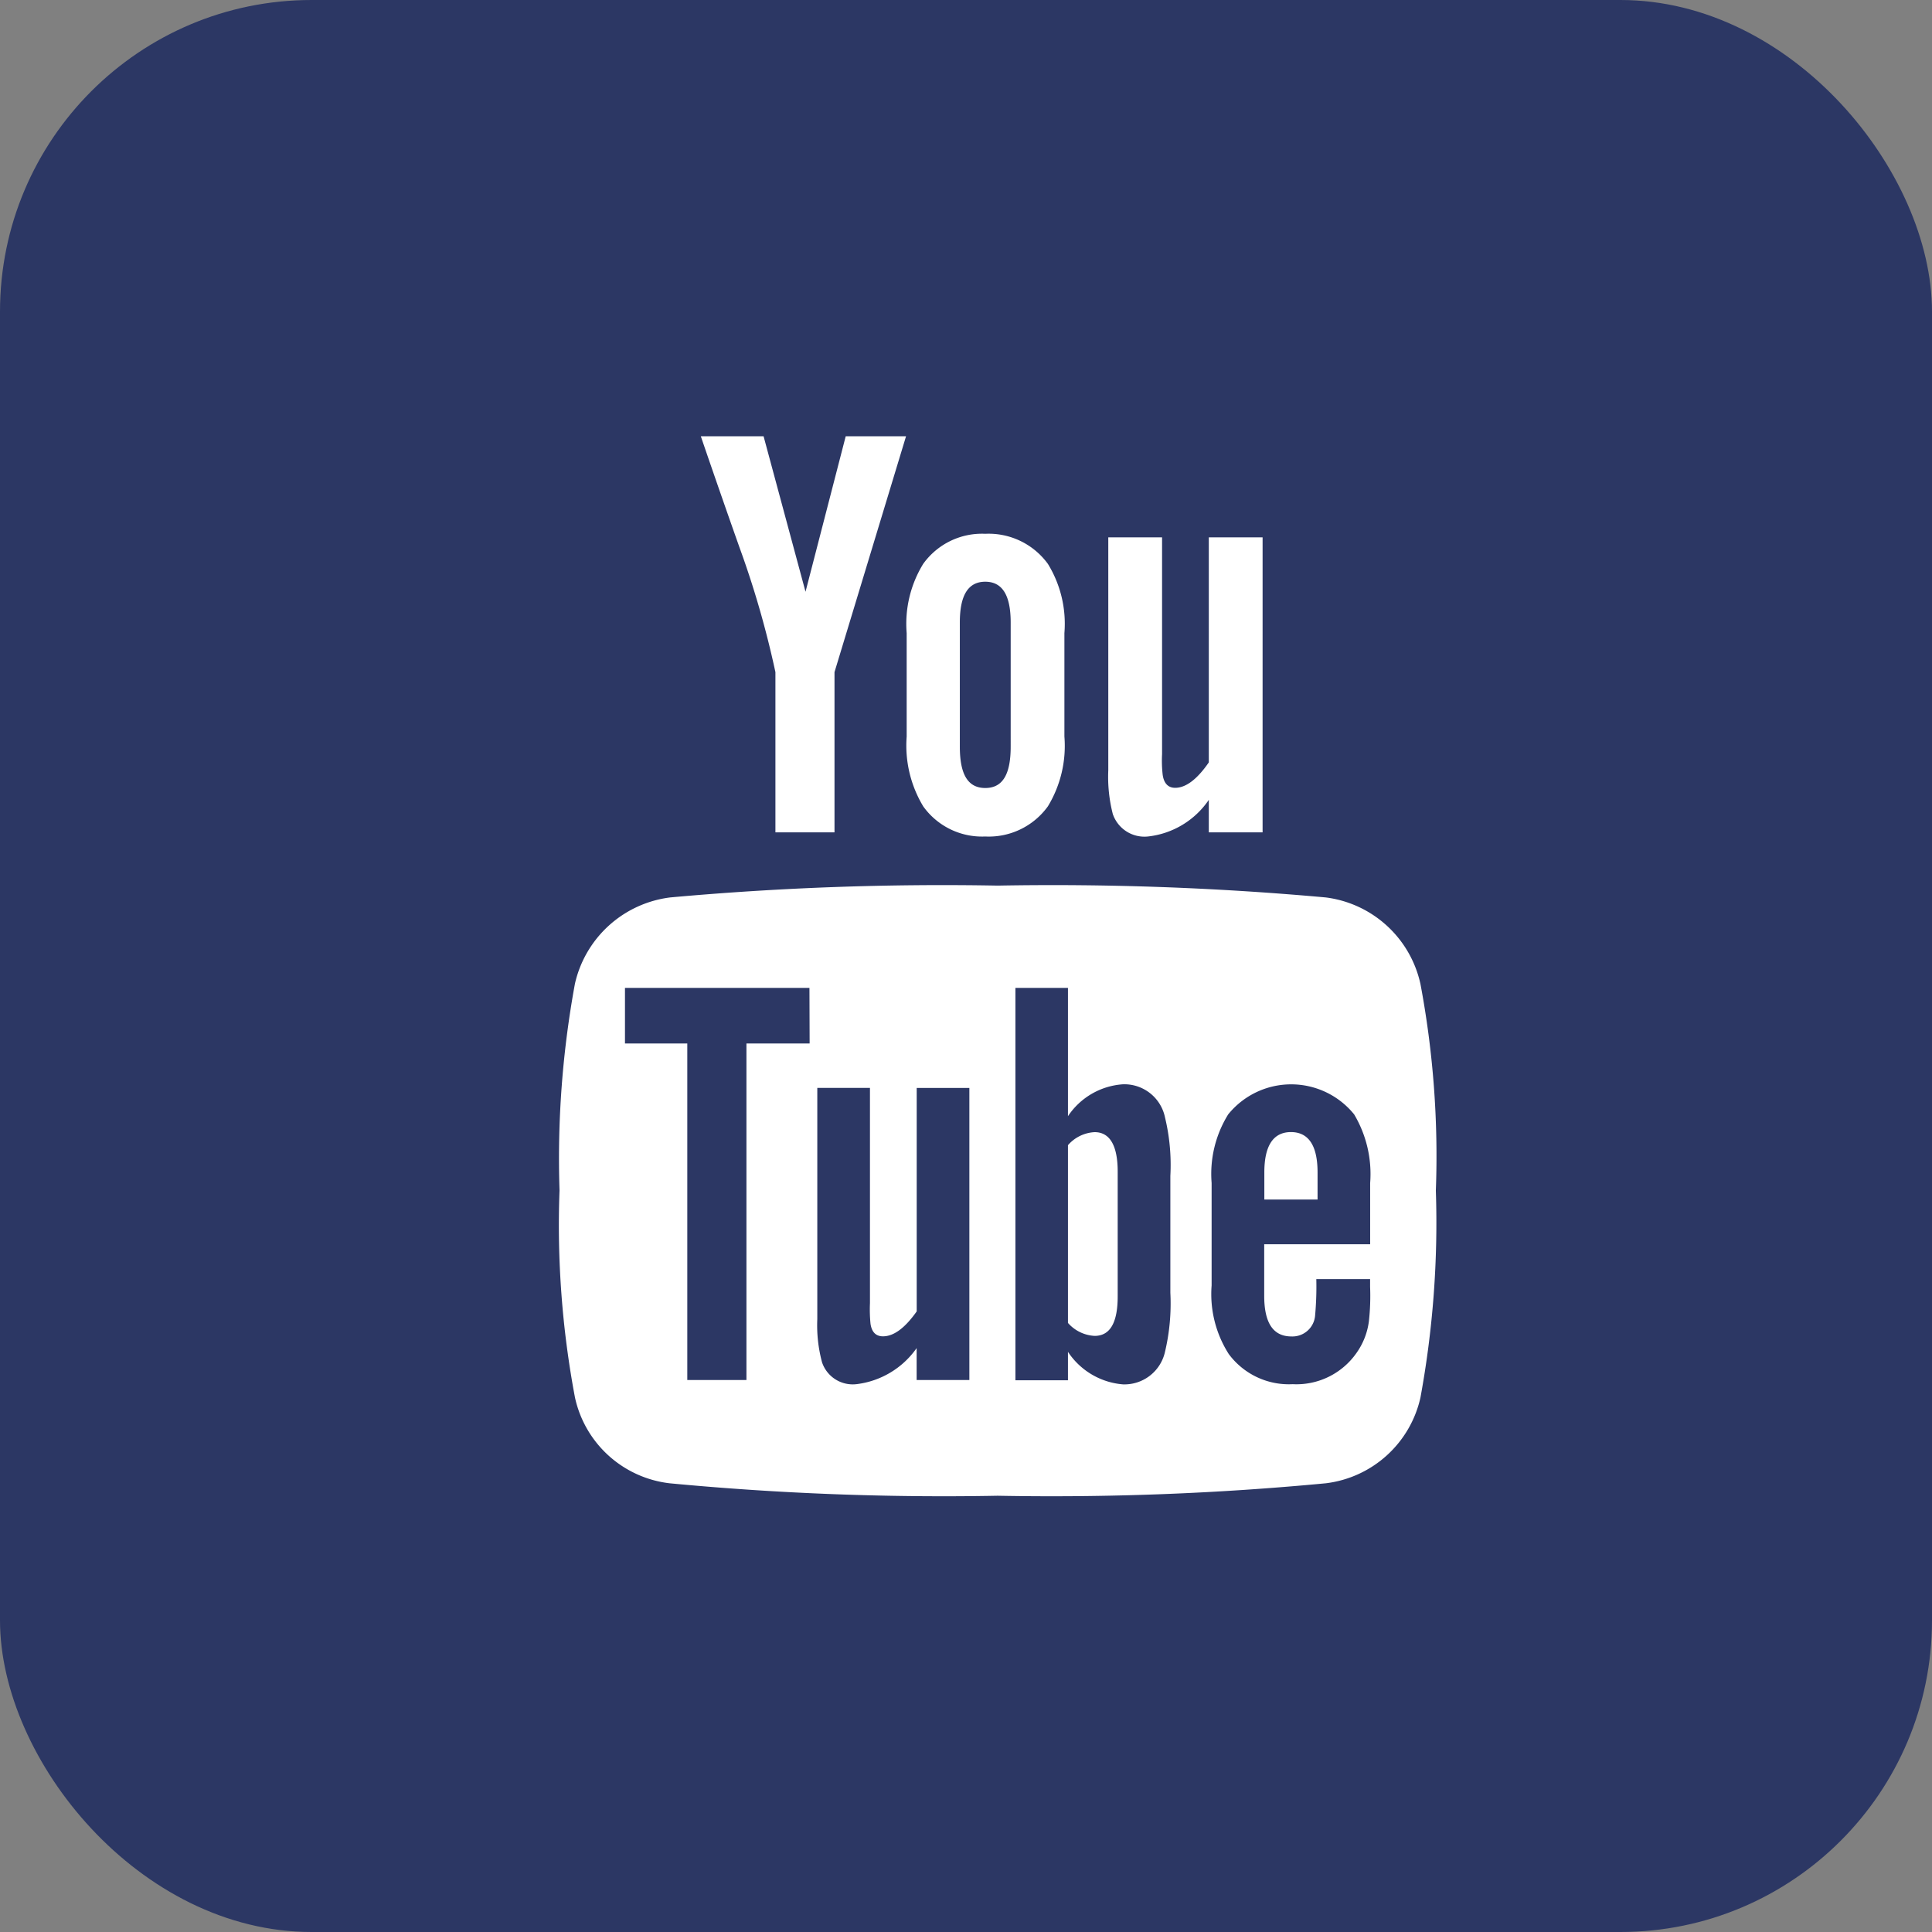 <svg xmlns="http://www.w3.org/2000/svg" width="31" height="31" viewBox="0 0 31 31">
  <rect x="0" y="0" width="31" height="31" fill="#808080" stroke="none"/>
  <g id="Group_235" data-name="Group 235" transform="translate(0)">
    <rect id="Rectangle_6" data-name="Rectangle 6" width="31" height="31" rx="5" transform="translate(0)" fill="#2c3764"/>
    <path id="youtube" d="M8.3,6.422a1.17,1.17,0,0,0,1.006-.484,1.869,1.869,0,0,0,.265-1.12V3.158a1.835,1.835,0,0,0-.265-1.11A1.176,1.176,0,0,0,8.3,1.565a1.16,1.16,0,0,0-.995.483A1.84,1.84,0,0,0,7.04,3.159v1.66a1.889,1.889,0,0,0,.266,1.12,1.16,1.16,0,0,0,.995.483ZM7.893,2.988c0-.436.133-.654.408-.654s.408.218.408.654V4.98c0,.437-.123.664-.408.664s-.408-.228-.408-.664V2.988ZM10.35,6.071a2.4,2.4,0,0,1-.075-.711V1.622h.863V5.1a2.014,2.014,0,0,0,.01.333c.019.133.085.208.2.208.17,0,.35-.133.54-.408V1.622h.863V6.356h-.863V5.834a1.359,1.359,0,0,1-.978.588.536.536,0,0,1-.559-.351Zm3.283,5.74v.436h-.854v-.436c0-.427.143-.646.427-.646S13.633,11.384,13.633,11.811ZM4.354,1.774C4.146,1.186,3.938.588,3.737,0H4.744l.673,2.495L6.062,0H7.03L5.882,3.785V6.356H4.934V3.785a15.144,15.144,0,0,0-.58-2.011ZM15.283,8.785A1.784,1.784,0,0,0,13.765,7.4,48.7,48.7,0,0,0,8.5,7.21a48.422,48.422,0,0,0-5.256.19A1.794,1.794,0,0,0,1.717,8.785,15.492,15.492,0,0,0,1.47,12.1a14.92,14.92,0,0,0,.247,3.32A1.763,1.763,0,0,0,3.235,16.8,46.481,46.481,0,0,0,8.5,17a46.508,46.508,0,0,0,5.266-.2,1.775,1.775,0,0,0,1.518-1.376,15.535,15.535,0,0,0,.247-3.32,14.935,14.935,0,0,0-.248-3.32Zm-9.8.958H4.469v5.4H3.52v-5.4h-1V8.851h2.96Zm2.562,5.4H7.2v-.512a1.379,1.379,0,0,1-.968.579.52.52,0,0,1-.55-.351,2.286,2.286,0,0,1-.076-.692V10.456h.845v3.453a2.319,2.319,0,0,0,.009.333c.02.132.086.2.2.2.172,0,.352-.132.541-.4V10.457h.845v4.684Zm3.226-1.4a3.365,3.365,0,0,1-.086.948.667.667,0,0,1-.674.522,1.171,1.171,0,0,1-.883-.522v.456H8.785V8.851h.843V10.91a1.152,1.152,0,0,1,.883-.512.666.666,0,0,1,.674.531,3.254,3.254,0,0,1,.086.939v1.869Zm3.206-.778h-1.7v.825c0,.437.143.654.437.654a.365.365,0,0,0,.38-.341,5.125,5.125,0,0,0,.019-.579h.863v.124a3.694,3.694,0,0,1-.019.55,1.125,1.125,0,0,1-.2.512,1.176,1.176,0,0,1-1.024.5,1.2,1.2,0,0,1-1.025-.484,1.788,1.788,0,0,1-.275-1.1V11.981a1.813,1.813,0,0,1,.266-1.1,1.3,1.3,0,0,1,2.021,0,1.872,1.872,0,0,1,.257,1.1v.978ZM10.426,11.8v2c0,.427-.124.635-.37.635a.61.61,0,0,1-.428-.208V11.375a.607.607,0,0,1,.428-.209c.246,0,.37.218.37.635Z" transform="translate(7.508 7)" fill="#fff"/>
  </g>
</svg>
